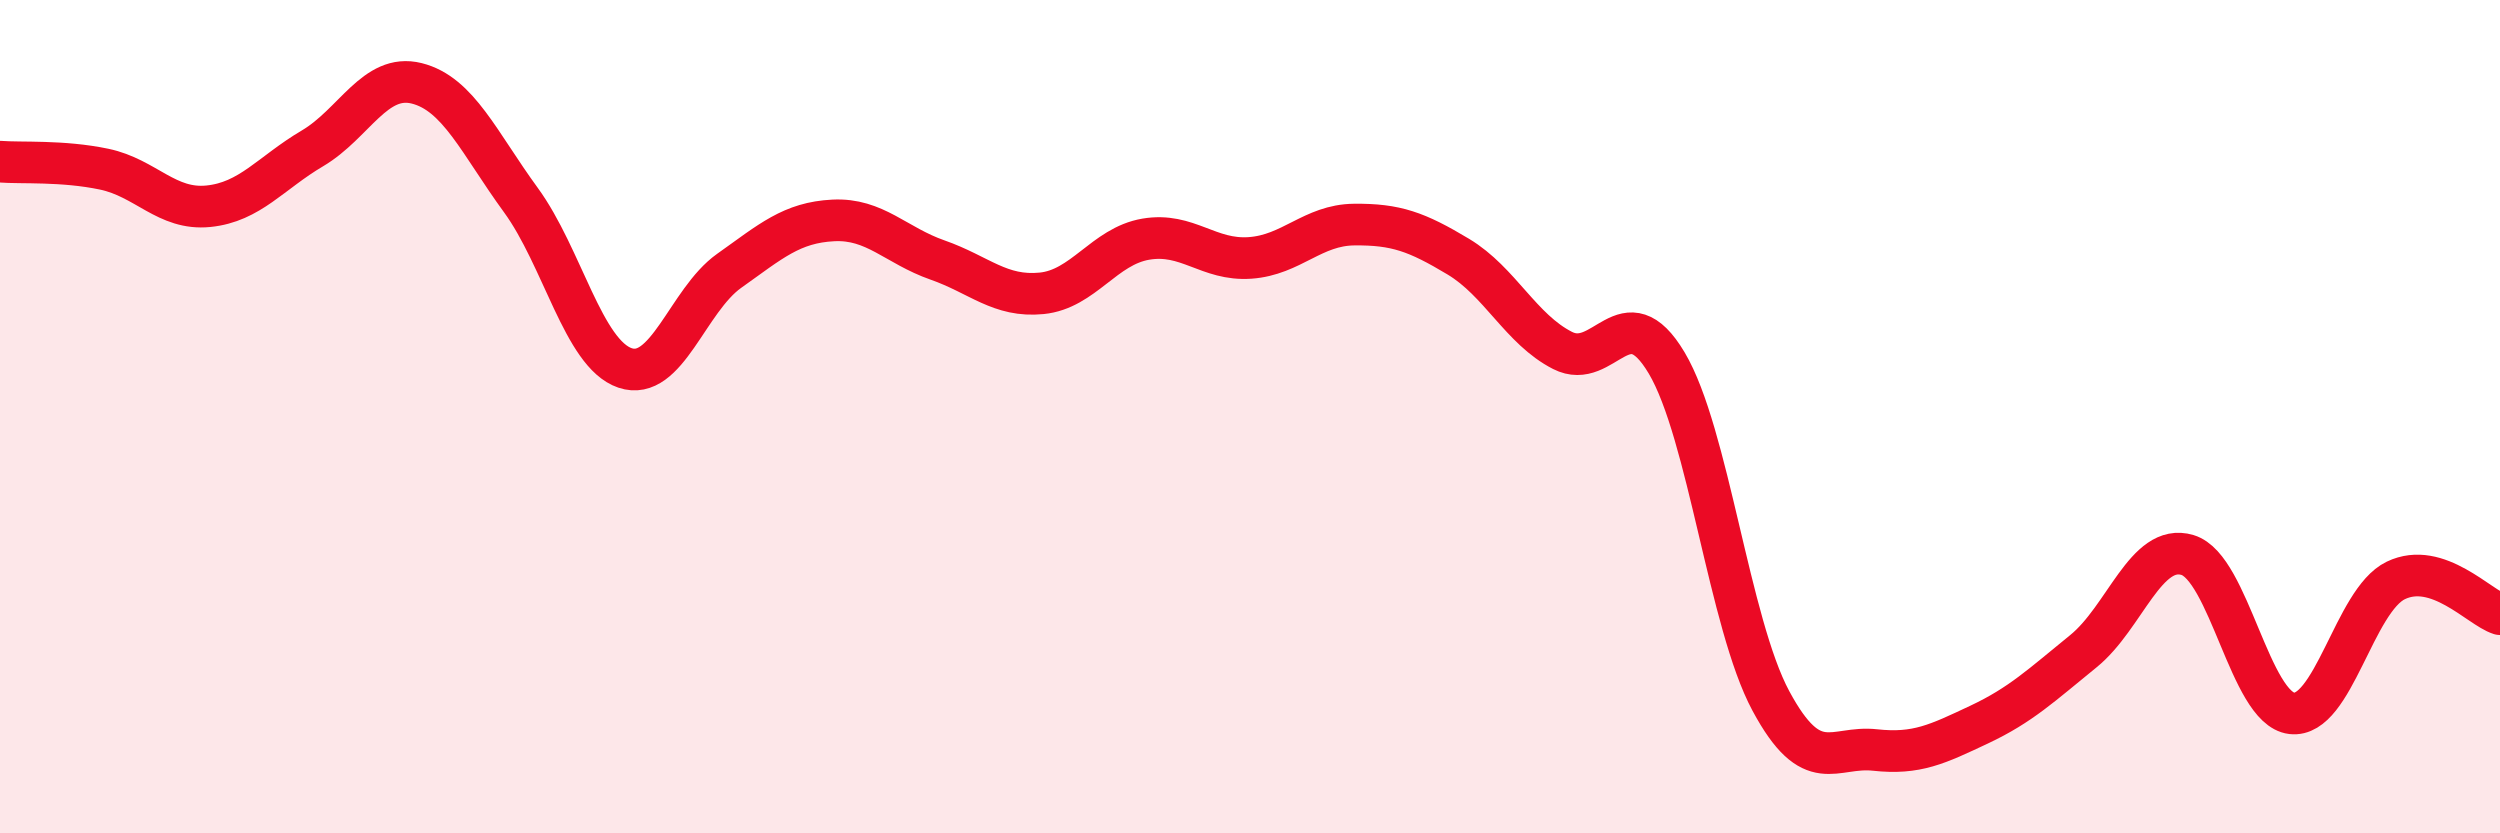 
    <svg width="60" height="20" viewBox="0 0 60 20" xmlns="http://www.w3.org/2000/svg">
      <path
        d="M 0,3.88 C 0.5,3.92 1.5,3.85 2.5,4.06 C 3.5,4.27 4,5.05 5,4.95 C 6,4.85 6.5,4.15 7.5,3.56 C 8.5,2.97 9,1.75 10,2 C 11,2.25 11.5,3.43 12.5,4.8 C 13.5,6.17 14,8.49 15,8.83 C 16,9.17 16.5,7.21 17.5,6.5 C 18.5,5.79 19,5.34 20,5.29 C 21,5.24 21.5,5.89 22.5,6.24 C 23.5,6.59 24,7.14 25,7.04 C 26,6.94 26.5,5.91 27.5,5.74 C 28.5,5.57 29,6.26 30,6.19 C 31,6.12 31.5,5.4 32.5,5.39 C 33.5,5.38 34,5.56 35,6.16 C 36,6.76 36.5,7.9 37.5,8.41 C 38.5,8.92 39,7.03 40,8.71 C 41,10.39 41.5,14.96 42.5,16.82 C 43.5,18.68 44,17.89 45,18 C 46,18.11 46.5,17.86 47.5,17.39 C 48.5,16.92 49,16.44 50,15.63 C 51,14.82 51.5,13.02 52.5,13.32 C 53.5,13.62 54,17 55,17.12 C 56,17.24 56.5,14.41 57.5,13.93 C 58.5,13.45 59.5,14.58 60,14.74L60 20L0 20Z"
        fill="#EB0A25"
        opacity="0.1"
        stroke-linecap="round"
        stroke-linejoin="round"
      />
      <path
        d="M 0,3.88 C 0.5,3.92 1.5,3.85 2.5,4.06 C 3.5,4.27 4,5.05 5,4.95 C 6,4.85 6.5,4.15 7.5,3.56 C 8.5,2.97 9,1.75 10,2 C 11,2.25 11.5,3.43 12.5,4.8 C 13.5,6.17 14,8.49 15,8.83 C 16,9.17 16.5,7.21 17.5,6.5 C 18.5,5.79 19,5.34 20,5.29 C 21,5.24 21.5,5.89 22.5,6.24 C 23.5,6.59 24,7.14 25,7.04 C 26,6.94 26.5,5.91 27.5,5.74 C 28.5,5.57 29,6.26 30,6.19 C 31,6.12 31.5,5.4 32.5,5.39 C 33.5,5.38 34,5.56 35,6.16 C 36,6.76 36.5,7.9 37.5,8.41 C 38.5,8.92 39,7.03 40,8.71 C 41,10.39 41.5,14.96 42.5,16.82 C 43.5,18.68 44,17.89 45,18 C 46,18.11 46.5,17.86 47.5,17.39 C 48.5,16.92 49,16.44 50,15.63 C 51,14.82 51.5,13.02 52.5,13.32 C 53.5,13.62 54,17 55,17.12 C 56,17.24 56.5,14.41 57.5,13.93 C 58.5,13.45 59.5,14.58 60,14.74"
        stroke="#EB0A25"
        stroke-width="1"
        fill="none"
        stroke-linecap="round"
        stroke-linejoin="round"
      />
    </svg>
  
